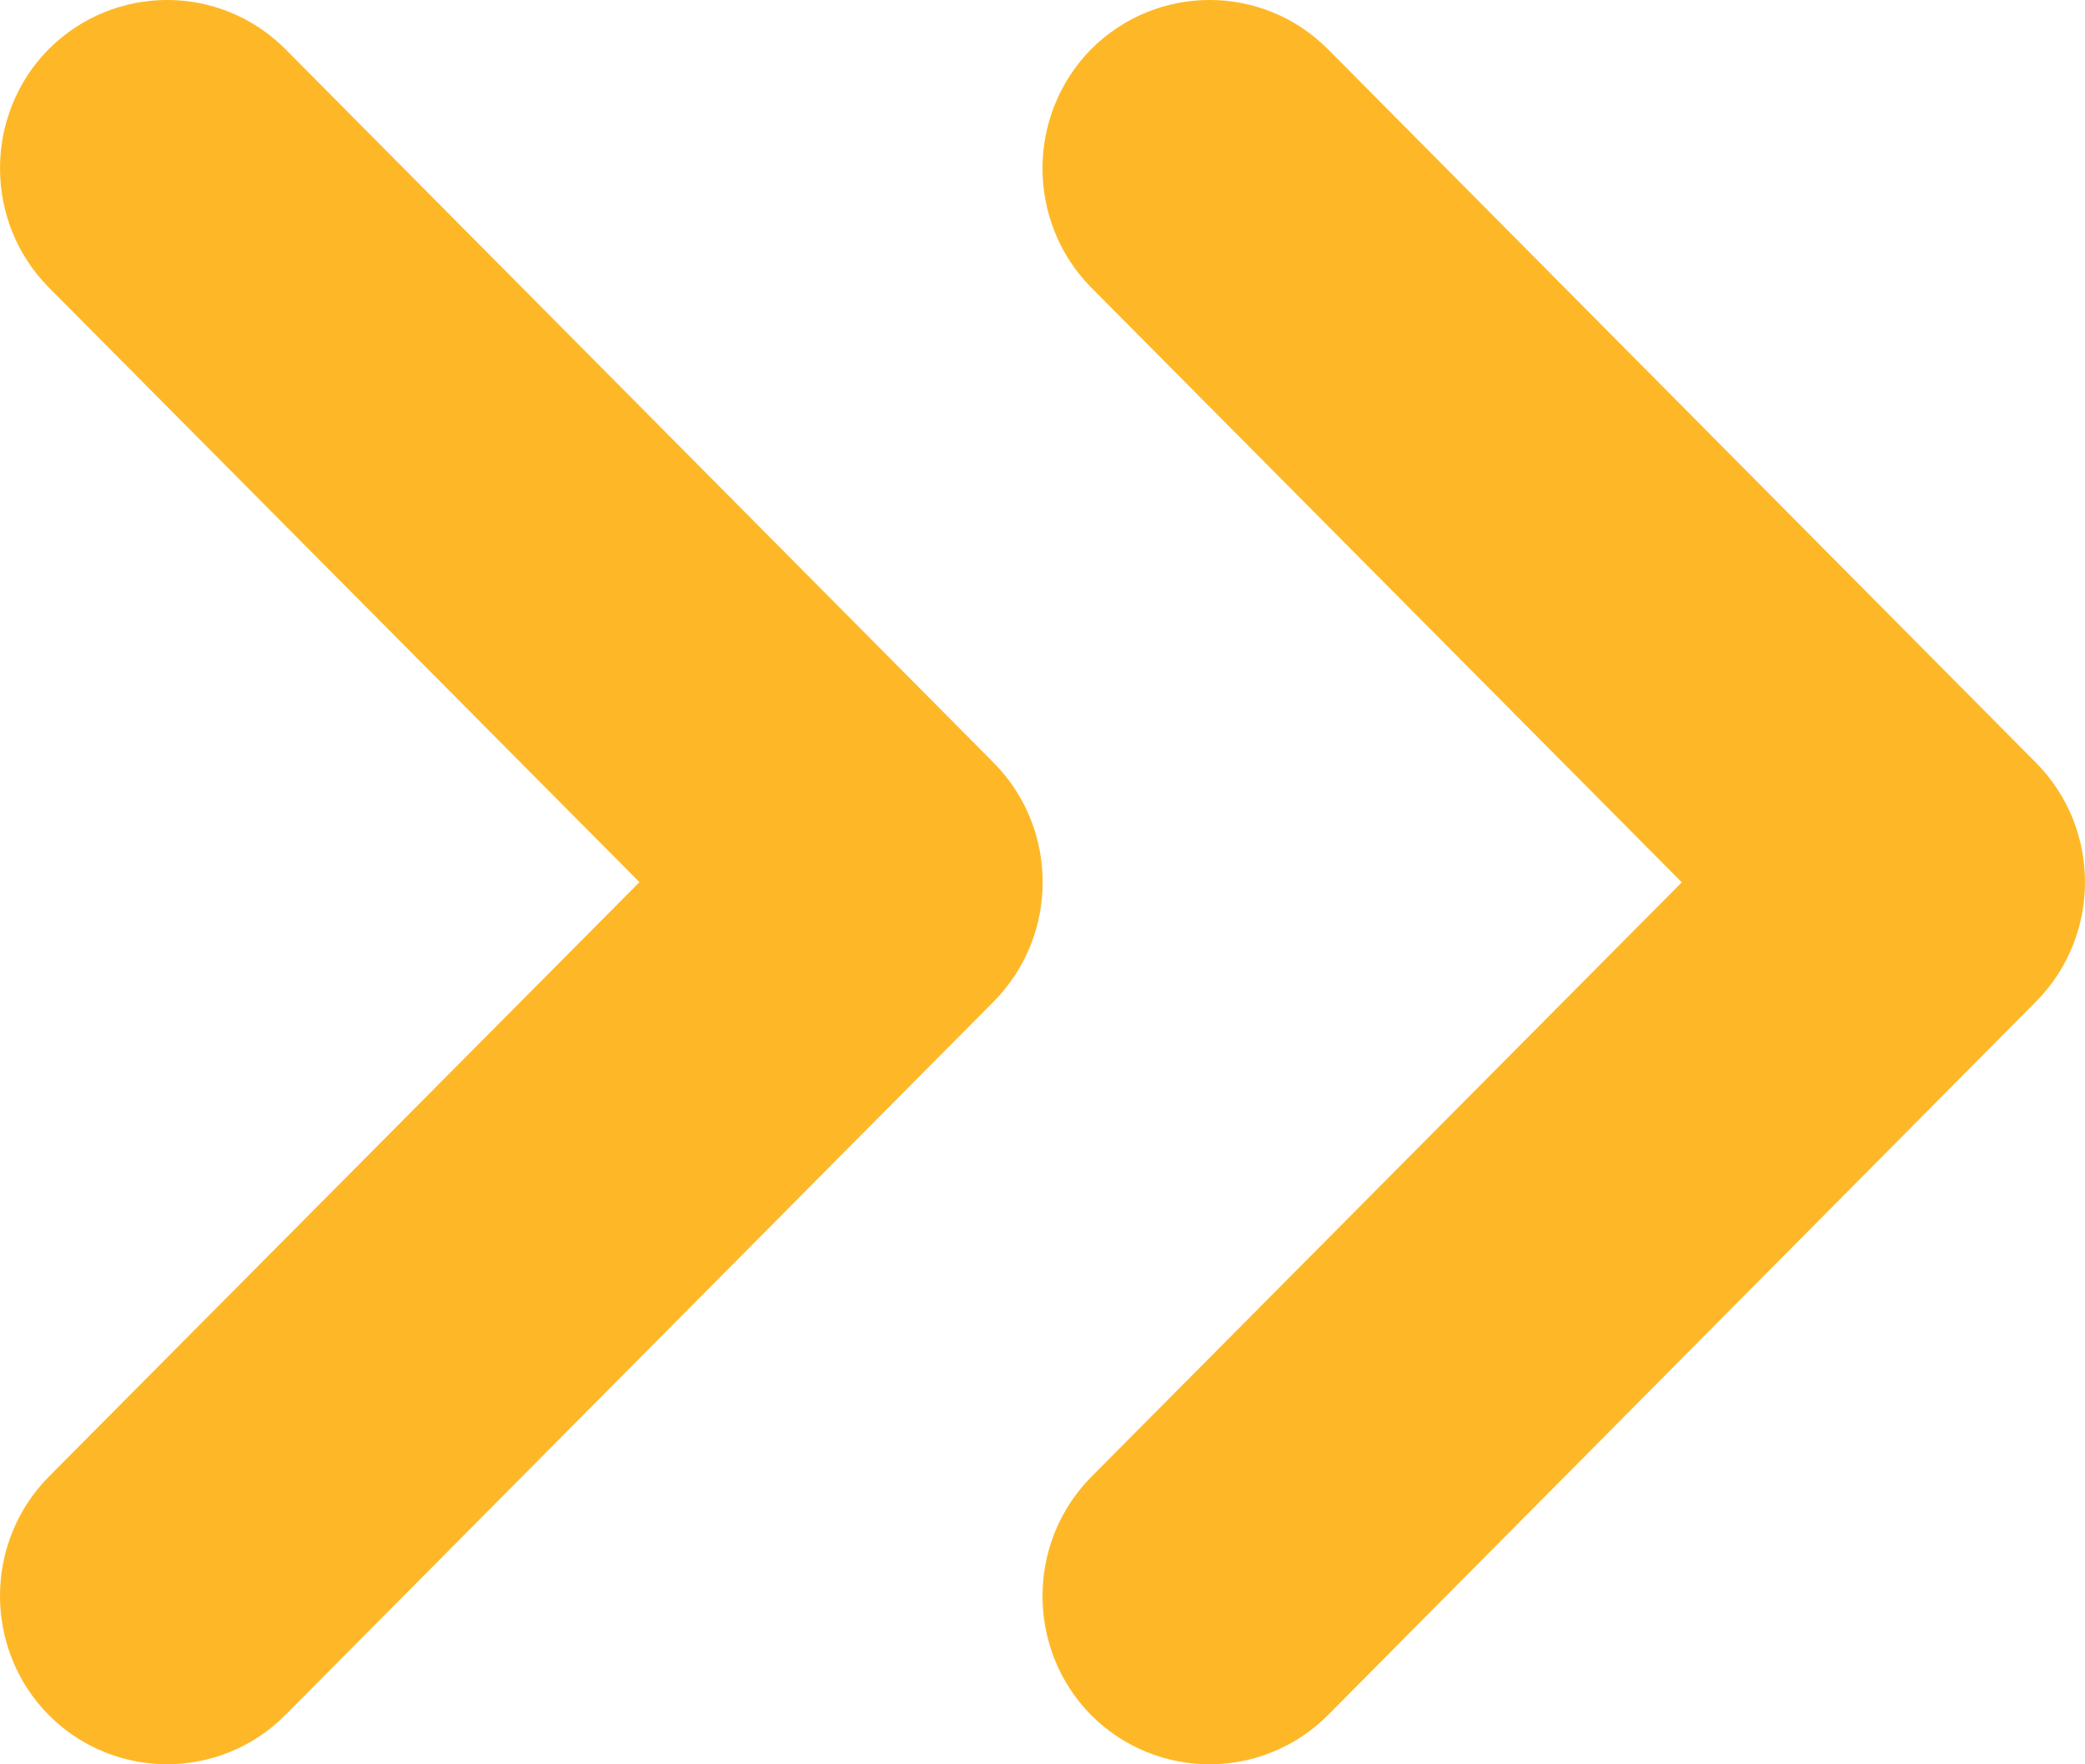 <svg aria-hidden="true" width="13px" height="11px" viewBox="0 0 13 11" version="1.1" xmlns="http://www.w3.org/2000/svg" xmlns:xlink="http://www.w3.org/1999/xlink">
    <g stroke="none" stroke-width="1" fill="none" fill-rule="evenodd">
        <g transform="translate(-1188, -238)" fill="#FEB827" fill-rule="nonzero">
            <g transform="translate(1166, 183)">
                <g transform="translate(22, 55)">
                    <path d="M6.803,1.792 L10.486,5.501 L6.803,9.209 C6.399,9.619 6.399,10.283 6.803,10.693 C7.212,11.102 7.871,11.102 8.28,10.693 L12.697,6.242 C13.101,5.832 13.101,5.168 12.697,4.758 L8.28,0.307 C7.871,-0.103 7.212,-0.102 6.803,0.307 C6.399,0.718 6.399,1.382 6.803,1.792 Z"></path>
                    <path d="M6.198,6.242 C6.602,5.832 6.602,5.168 6.198,4.758 L1.78,0.307 C1.372,-0.103 0.712,-0.102 0.303,0.307 C-0.101,0.717 -0.101,1.381 0.303,1.791 L3.987,5.5 L0.303,9.208 C-0.101,9.618 -0.101,10.282 0.303,10.692 C0.712,11.102 1.372,11.102 1.78,10.692 L6.198,6.242 Z"></path>
                </g>
            </g>
        </g>
    </g>
</svg>